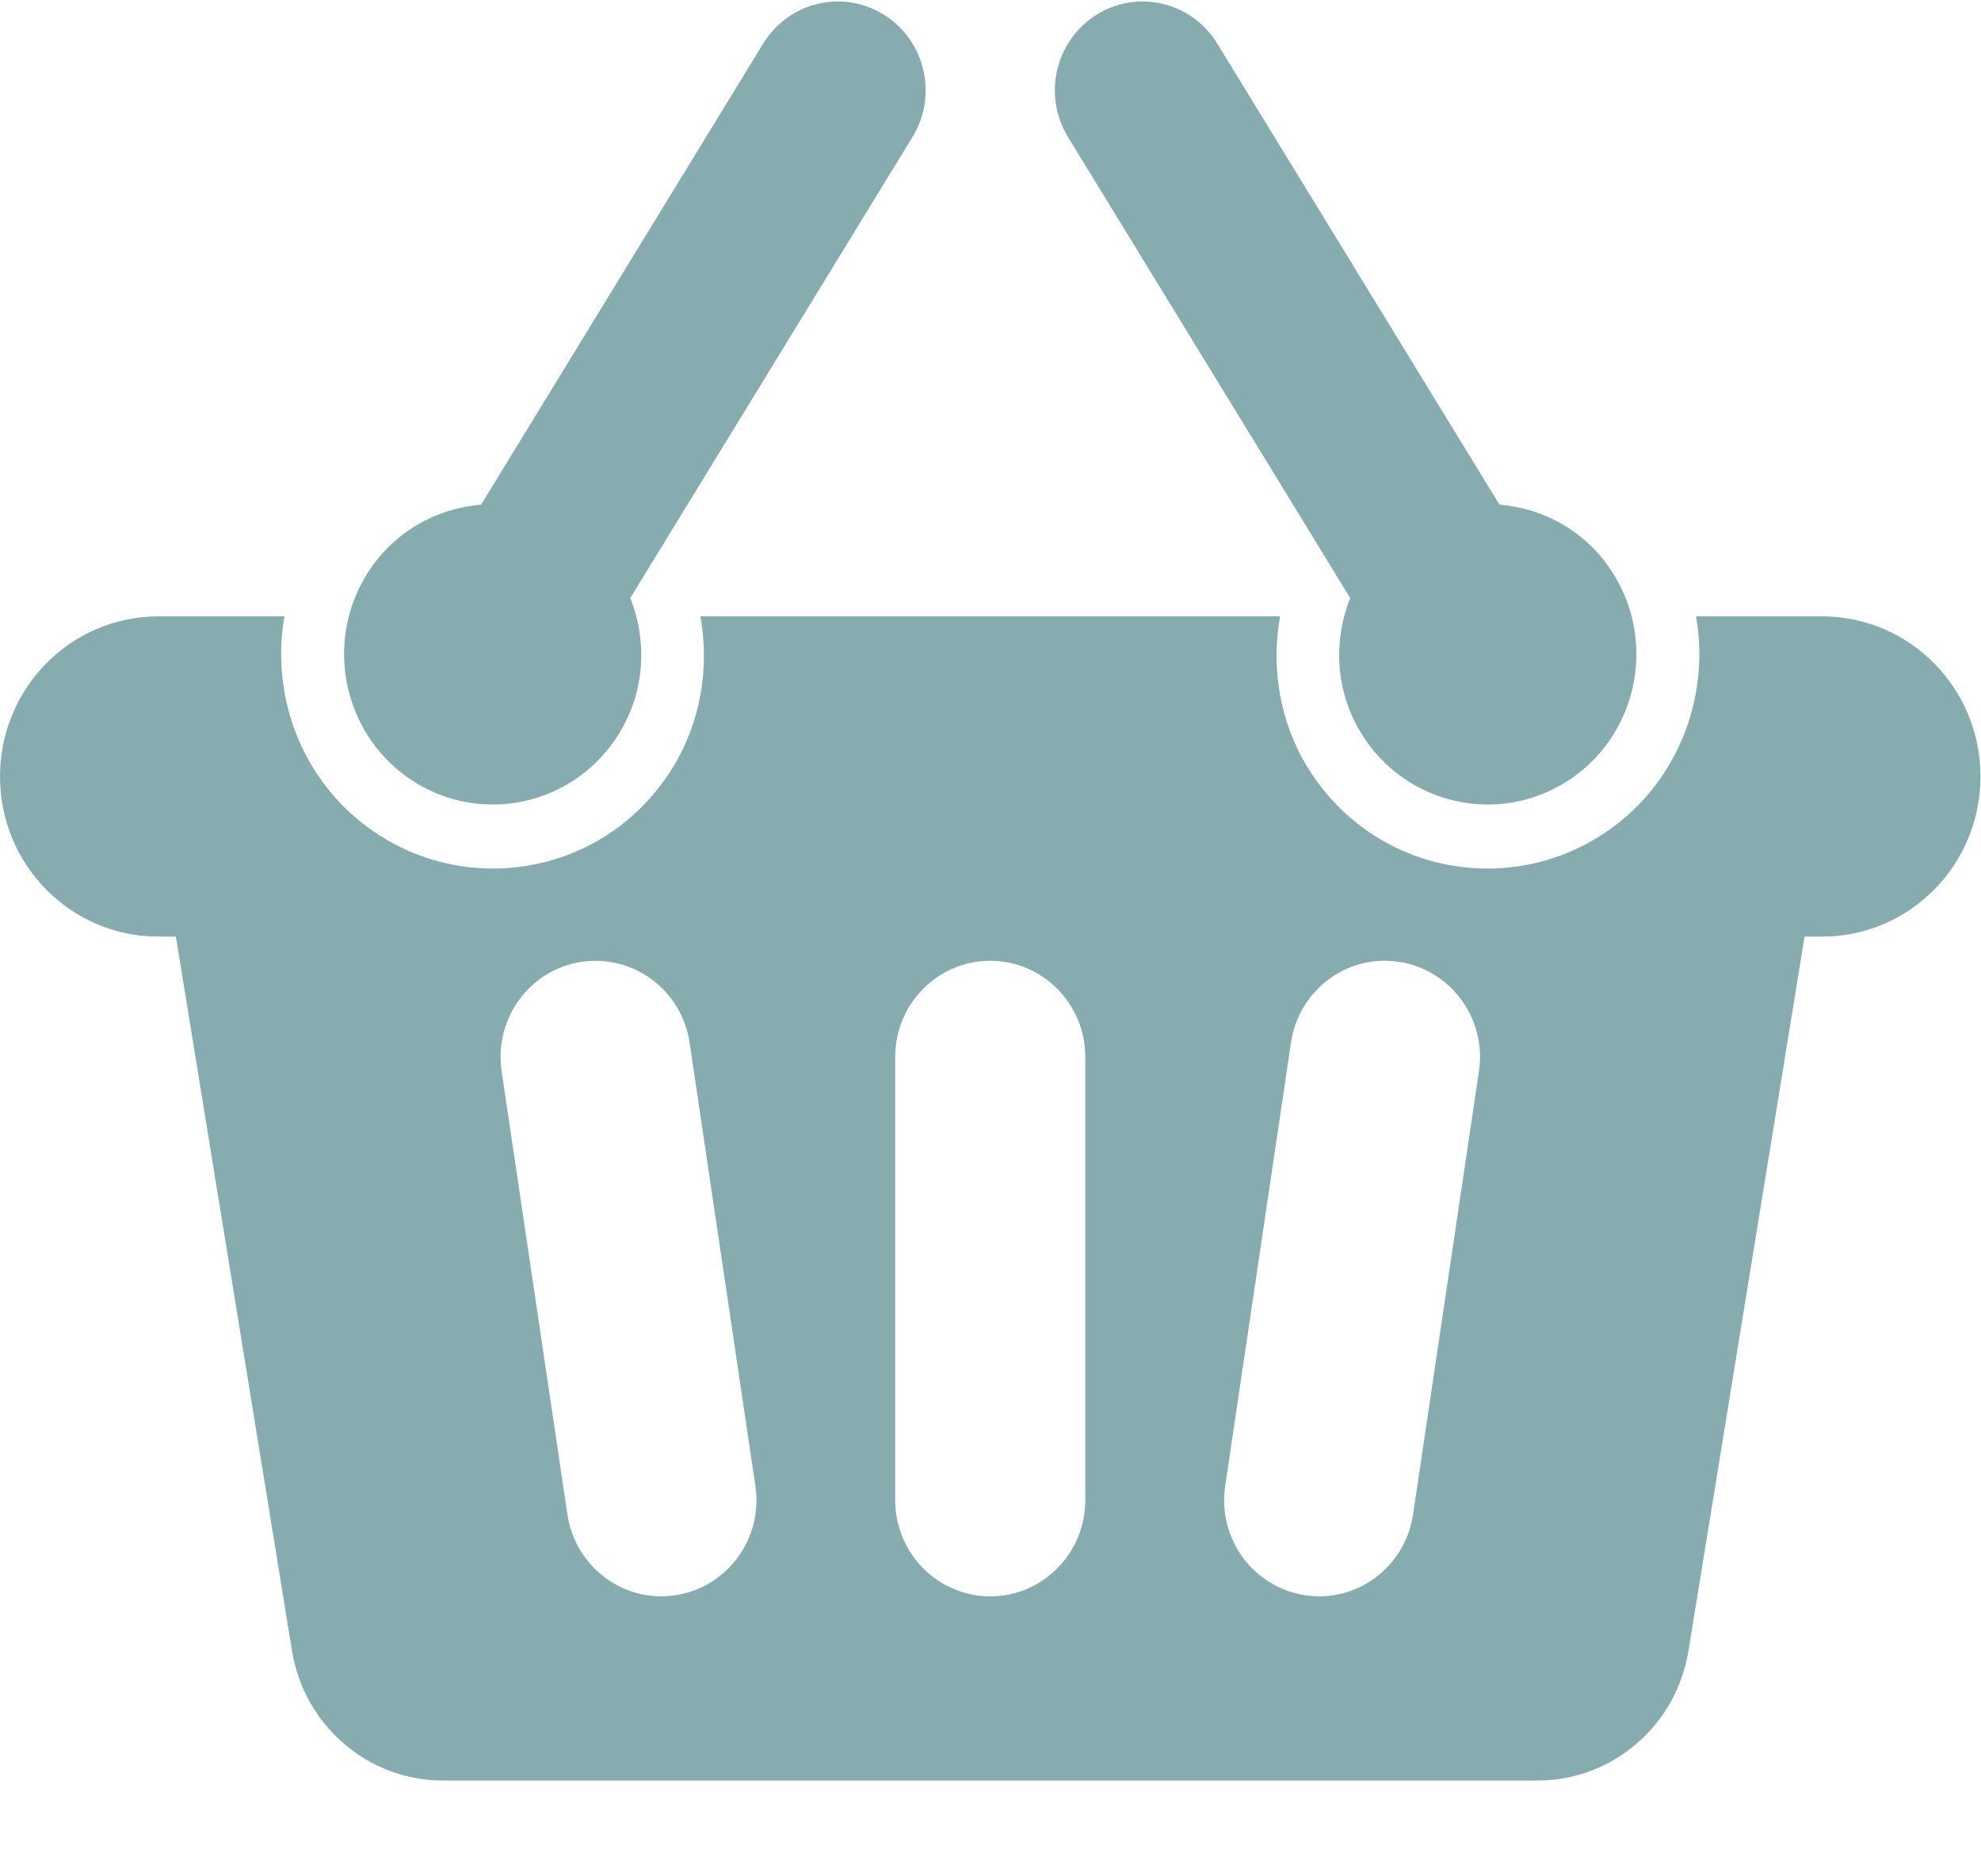 <?xml version="1.0" encoding="UTF-8"?>
<svg width="19px" height="18px" viewBox="0 0 19 18" version="1.1" xmlns="http://www.w3.org/2000/svg" xmlns:xlink="http://www.w3.org/1999/xlink">
    <!-- Generator: Sketch 40.3 (33839) - http://www.bohemiancoding.com/sketch -->
    <title>online-shop</title>
    <desc>Created with Sketch.</desc>
    <defs></defs>
    <g id="Monitoring" stroke="none" stroke-width="1" fill="none" fill-rule="evenodd">
        <g transform="translate(-852, -3072)" id="Text-3" fill="#FFFFFF">
            <g transform="translate(0, 2412)">
                <g id="Graphic" transform="translate(692, 411)">
                    <path fill="#86acaf" d="M177.476,254.913 L176.267,254.913 C176.409,255.719 176.068,256.568 175.339,257.024 C175.017,257.226 174.647,257.332 174.269,257.332 C173.559,257.332 172.912,256.968 172.539,256.358 C172.275,255.926 172.189,255.409 172.277,254.913 L166.718,254.913 C166.806,255.409 166.72,255.926 166.456,256.358 C166.083,256.968 165.436,257.332 164.726,257.332 C164.348,257.332 163.978,257.226 163.656,257.024 C162.927,256.568 162.586,255.719 162.728,254.913 L161.519,254.913 C160.68,254.913 160,255.601 160,256.449 C160,257.298 160.68,257.985 161.519,257.985 L161.687,257.985 L162.801,264.838 C162.918,265.554 163.53,266.081 164.249,266.081 L174.746,266.081 C175.465,266.081 176.077,265.554 176.194,264.838 L177.308,257.985 L177.476,257.985 C178.315,257.985 178.995,257.298 178.995,256.449 C178.995,255.601 178.315,254.913 177.476,254.913 L177.476,254.913 Z M166.479,264.303 C166.433,264.31 166.387,264.314 166.342,264.314 C165.899,264.314 165.51,263.985 165.442,263.528 L164.811,259.276 C164.736,258.772 165.079,258.303 165.577,258.227 C166.076,258.154 166.539,258.498 166.614,259.002 L167.245,263.255 C167.32,263.758 166.977,264.228 166.479,264.303 L166.479,264.303 Z M170.409,263.391 C170.409,263.901 170.001,264.314 169.498,264.314 C168.994,264.314 168.586,263.901 168.586,263.391 L168.586,259.138 C168.586,258.63 168.994,258.217 169.498,258.217 C170.001,258.217 170.409,258.63 170.409,259.138 L170.409,263.391 L170.409,263.391 Z M174.185,259.275 L173.553,263.528 C173.485,263.985 173.097,264.314 172.653,264.314 C172.608,264.314 172.563,264.31 172.517,264.303 C172.019,264.228 171.676,263.758 171.751,263.255 L172.382,259.002 C172.457,258.498 172.918,258.151 173.418,258.227 C173.916,258.303 174.259,258.772 174.185,259.275 Z M163.976,256.502 C164.21,256.648 164.469,256.718 164.726,256.718 C165.203,256.718 165.67,256.475 165.939,256.034 C166.188,255.629 166.209,255.148 166.045,254.737 L168.752,250.314 C168.997,249.914 168.874,249.39 168.479,249.142 C168.341,249.056 168.188,249.014 168.037,249.014 C167.755,249.014 167.48,249.157 167.32,249.418 L164.614,253.842 C164.178,253.877 163.762,254.11 163.514,254.516 C163.099,255.194 163.307,256.083 163.976,256.502 Z M172.95,254.737 C172.786,255.148 172.807,255.629 173.055,256.034 C173.325,256.475 173.792,256.718 174.27,256.718 C174.526,256.718 174.785,256.648 175.019,256.502 C175.689,256.083 175.896,255.194 175.481,254.516 C175.234,254.11 174.818,253.877 174.382,253.842 L171.675,249.418 C171.516,249.157 171.24,249.014 170.958,249.014 C170.807,249.014 170.654,249.056 170.516,249.142 C170.121,249.39 169.999,249.914 170.243,250.314 L172.95,254.737 Z" id="online-shop"></path>
                </g>
            </g>
        </g>
    </g>
</svg>